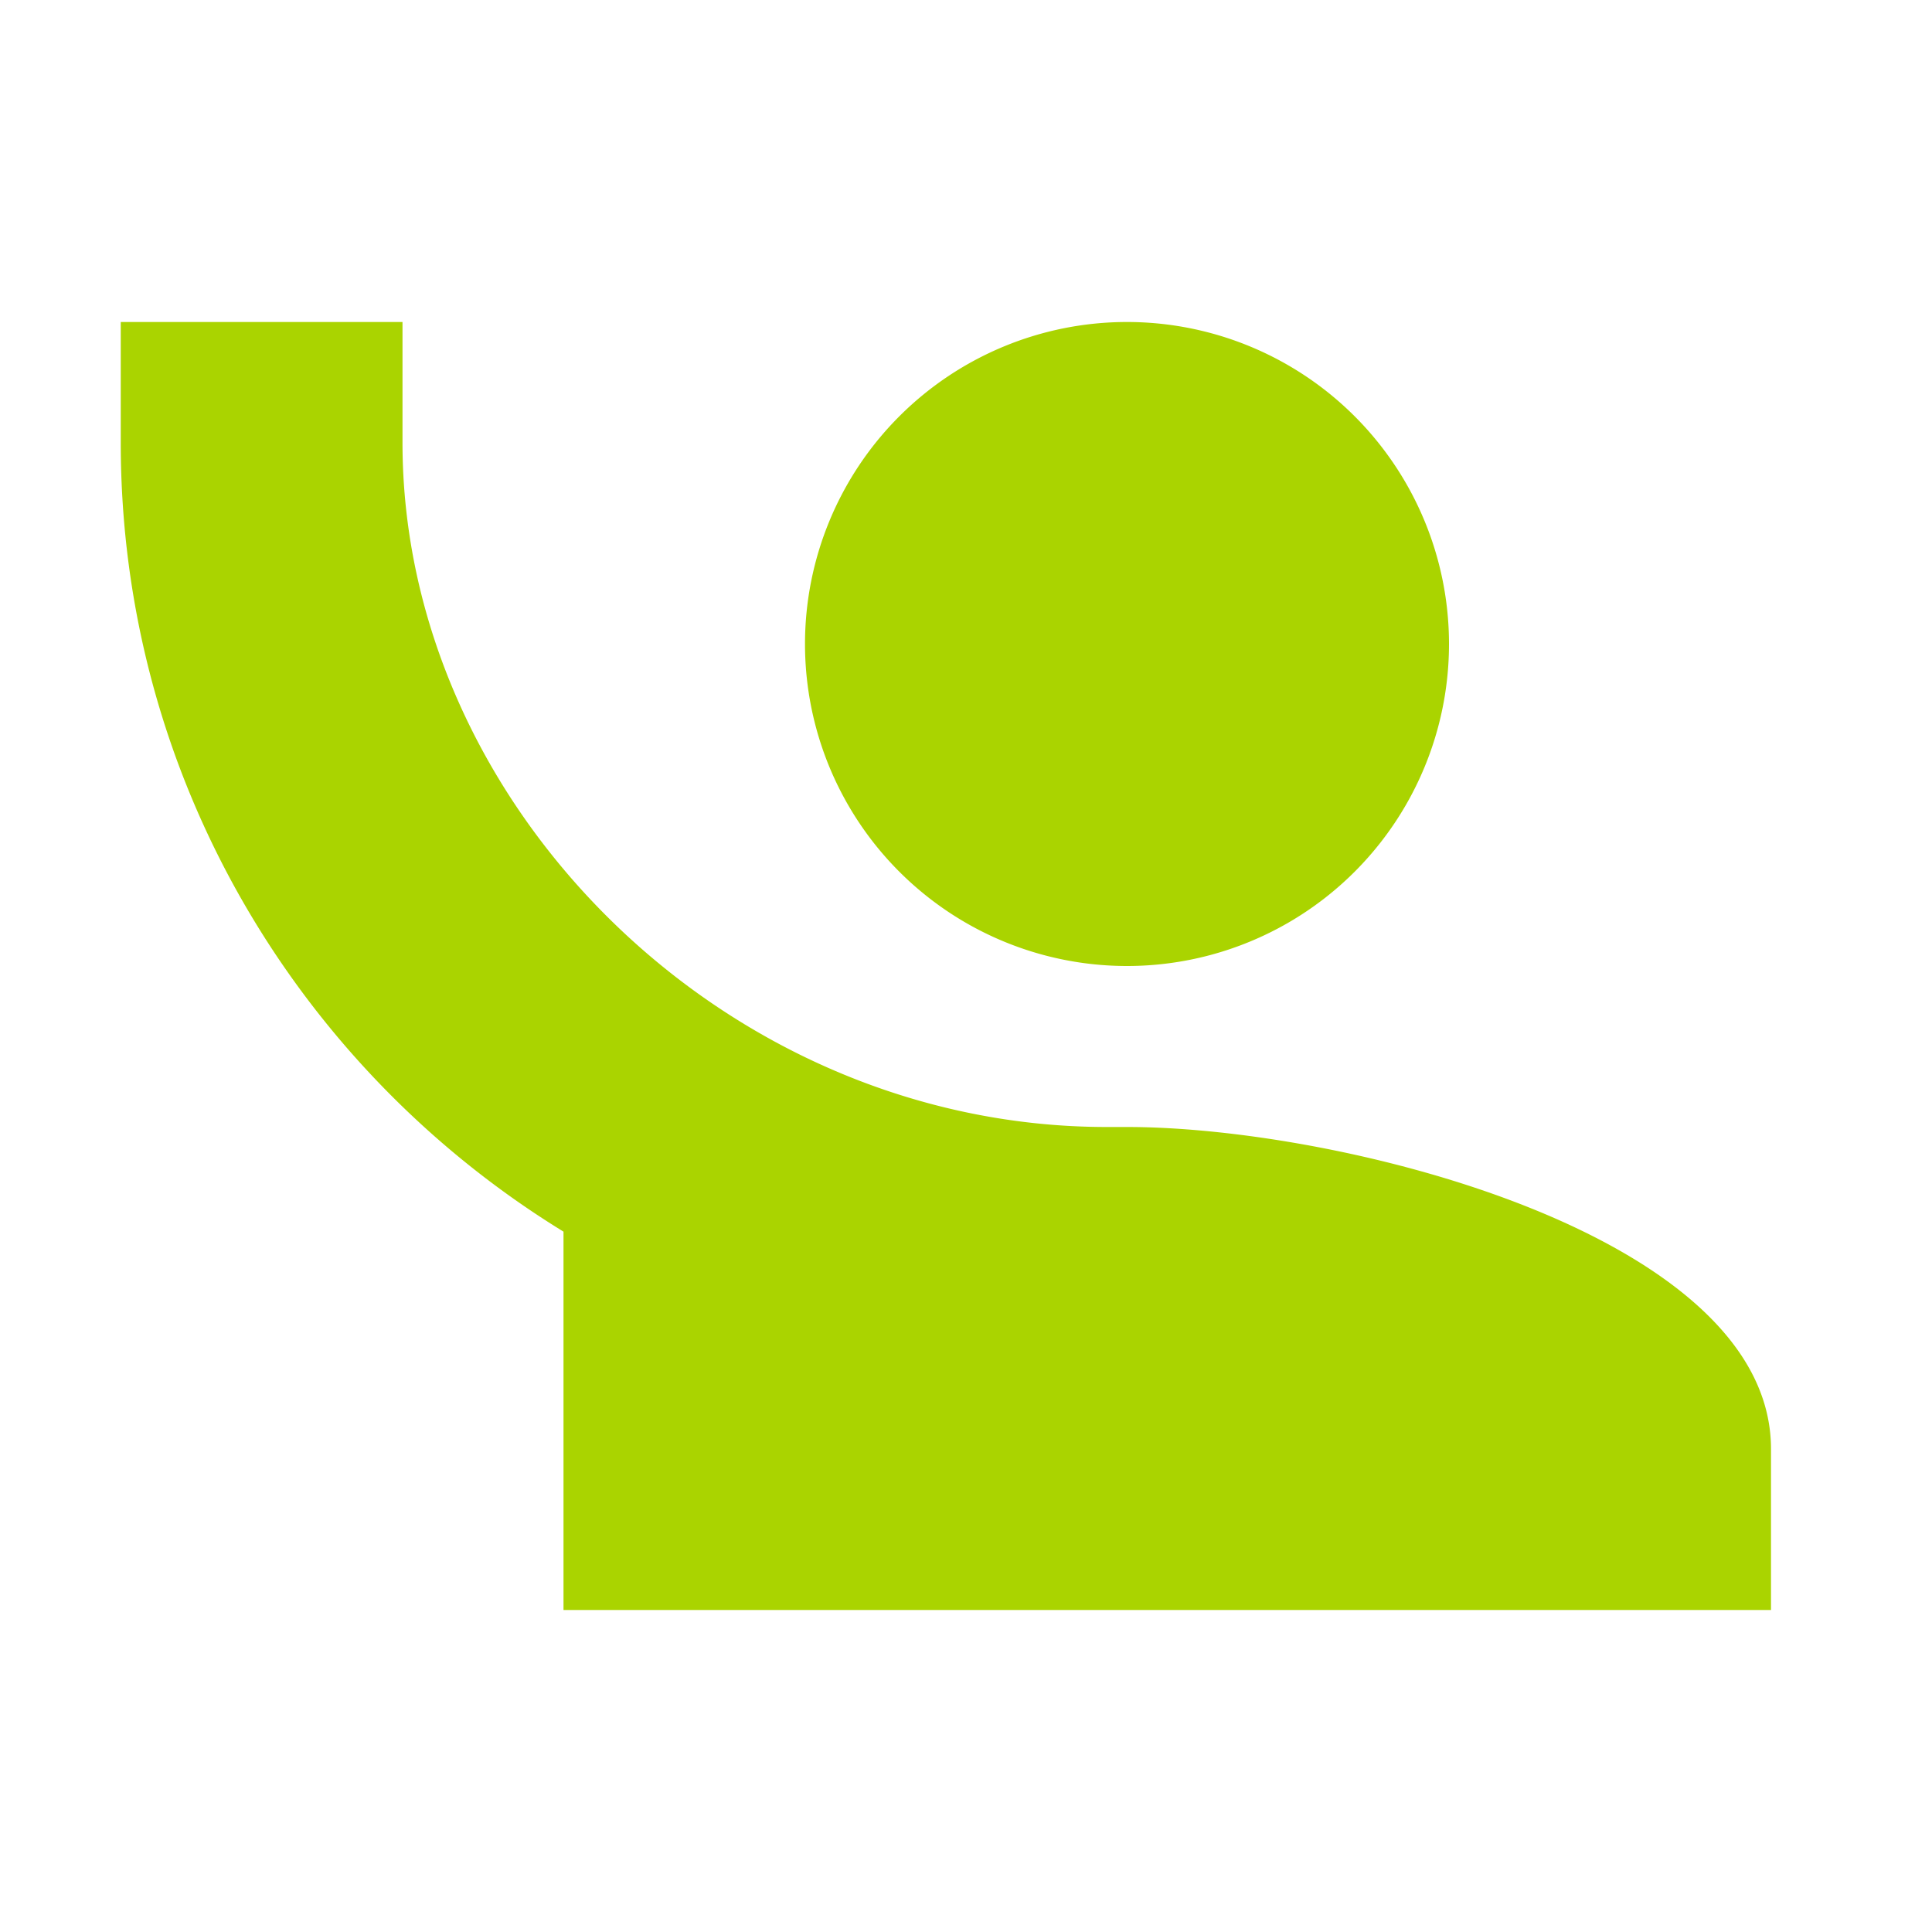 <svg width="24" height="24" version="1.1" viewBox="0 0 24 24" xmlns="http://www.w3.org/2000/svg">
 <path d="m1.5 4v1.5c0 4.15 2.21 7.78 5.5 9.8v4.7h15v-2c0-2.66-5.33-4-8-4h-0.25c-4.75 0-8.75-4-8.75-8.5v-1.5m9 0a4 4 0 0 0-4 4 4 4 0 0 0 4 4 4 4 0 0 0 4-4 4 4 0 0 0-4-4z" fill="#aad400"/>
</svg>
